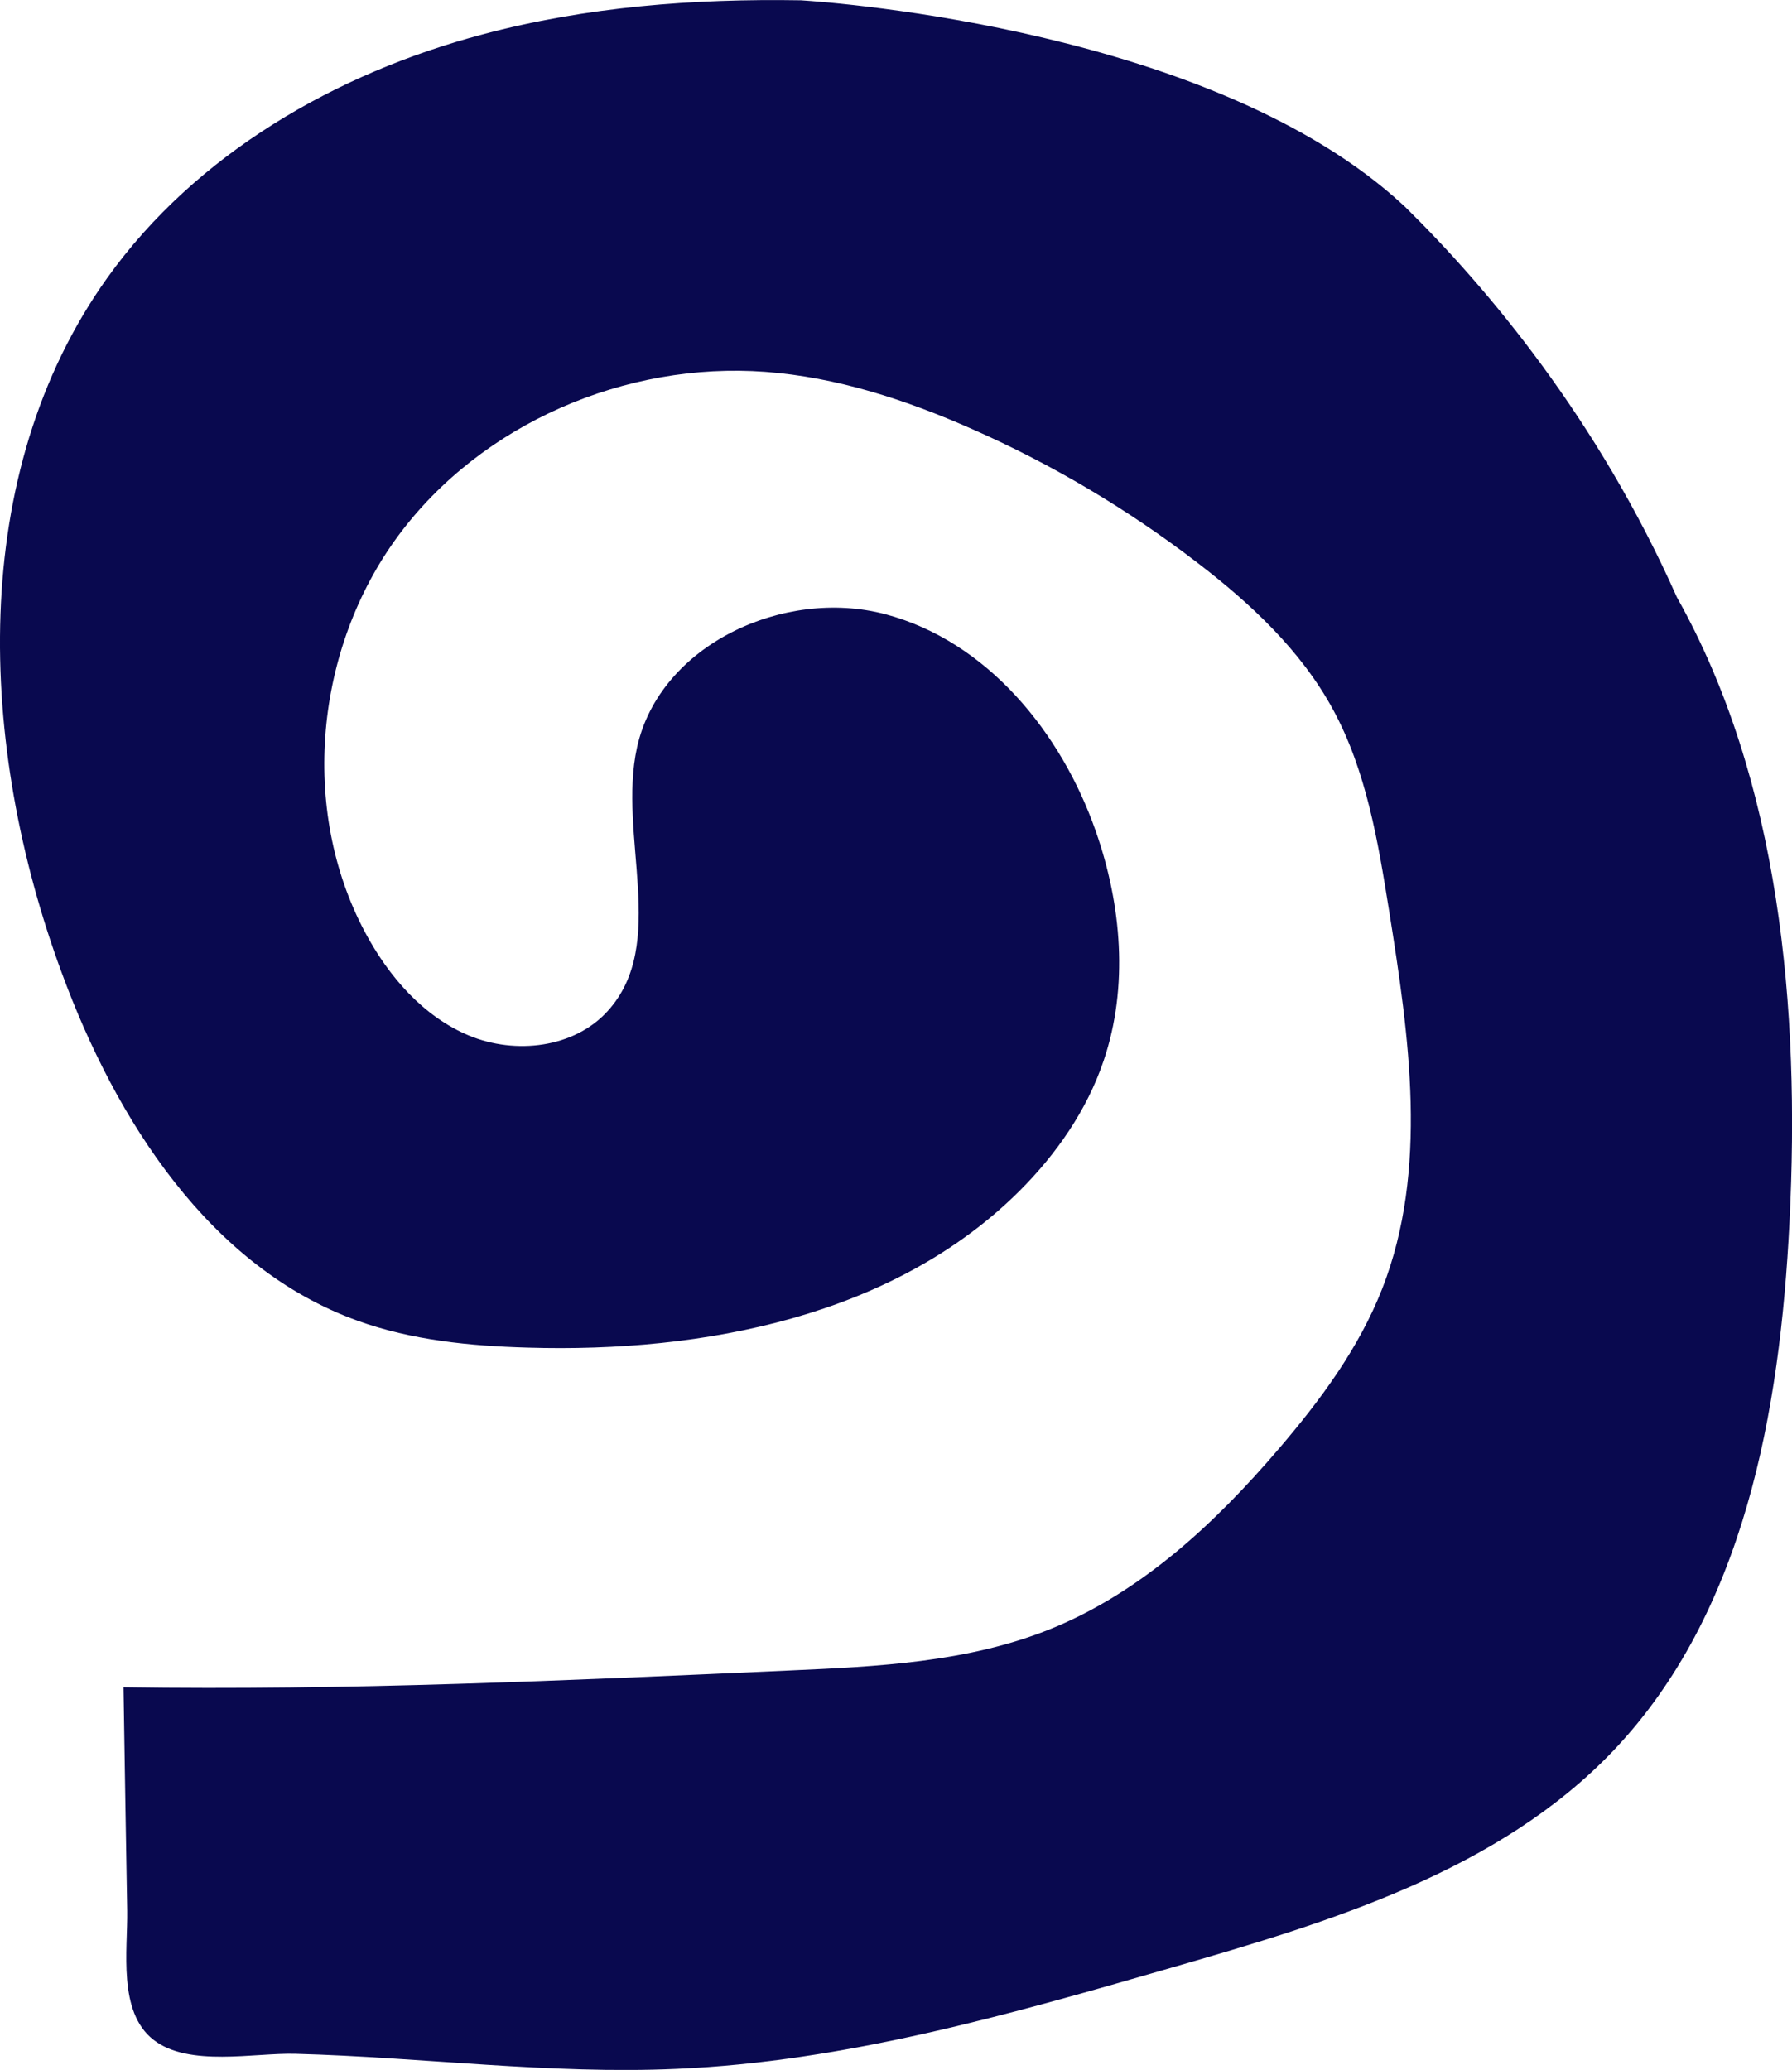 <?xml version="1.0" encoding="UTF-8"?> <svg xmlns="http://www.w3.org/2000/svg" id="_Шар_2" data-name="Шар 2" viewBox="0 0 121.43 140.22"><defs><style> .cls-1 { fill: #09094f; stroke-width: 0px; } </style></defs><g id="_Шар_1-2" data-name="Шар 1"><path class="cls-1" d="M121.26,82.78c-.64,12.85-3.07,26.5-11.94,35.82-7.77,8.14-19.11,11.58-29.92,14.69-11,3.18-22.12,6.37-33.55,6.86-8.63.38-17.22-.79-25.83-1.02-2.78-.08-7.23.92-9.62-.95-2.43-1.89-1.74-6.09-1.78-8.74-.09-5.04-.17-10.09-.25-15.14,15.07.23,30.14-.46,45.2-1.14,5.92-.26,11.96-.56,17.47-2.75,6.21-2.47,11.27-7.18,15.61-12.26,2.82-3.29,5.44-6.83,7.02-10.87,3.14-8.04,1.82-17.05.46-25.58-.75-4.69-1.54-9.48-3.81-13.65-2.17-3.99-5.57-7.16-9.17-9.92-4.71-3.62-9.86-6.68-15.29-9.07-4.45-1.97-9.15-3.51-14-3.87-9.45-.7-19.24,3.49-24.88,11.11-5.63,7.62-6.7,18.5-2.24,26.86,1.59,2.98,3.94,5.71,7.06,7,3.13,1.29,7.11.84,9.38-1.67,4.13-4.54.66-11.87,1.99-17.87,1.54-6.94,9.96-10.83,16.83-9.01,6.88,1.83,11.92,8,14.26,14.72,1.74,4.97,2.22,10.52.53,15.51-1.13,3.36-3.21,6.35-5.72,8.85-8.5,8.46-21.34,10.96-33.33,10.6-3.9-.11-7.84-.5-11.51-1.82-10.03-3.62-16.37-13.58-20.05-23.58C-1.49,50.52-2.24,32.12,7.28,18.81,13.28,10.43,22.75,4.97,32.7,2.33,39.72.46,46.98-.1,54.26.02h.01c2.38.15,28.03,2.04,40.82,13.88.04.04.08.07.12.11,5.59,5.5,13.05,14.37,18.42,26.45,6.97,12.4,8.36,27.85,7.63,42.32"></path></g></svg> 